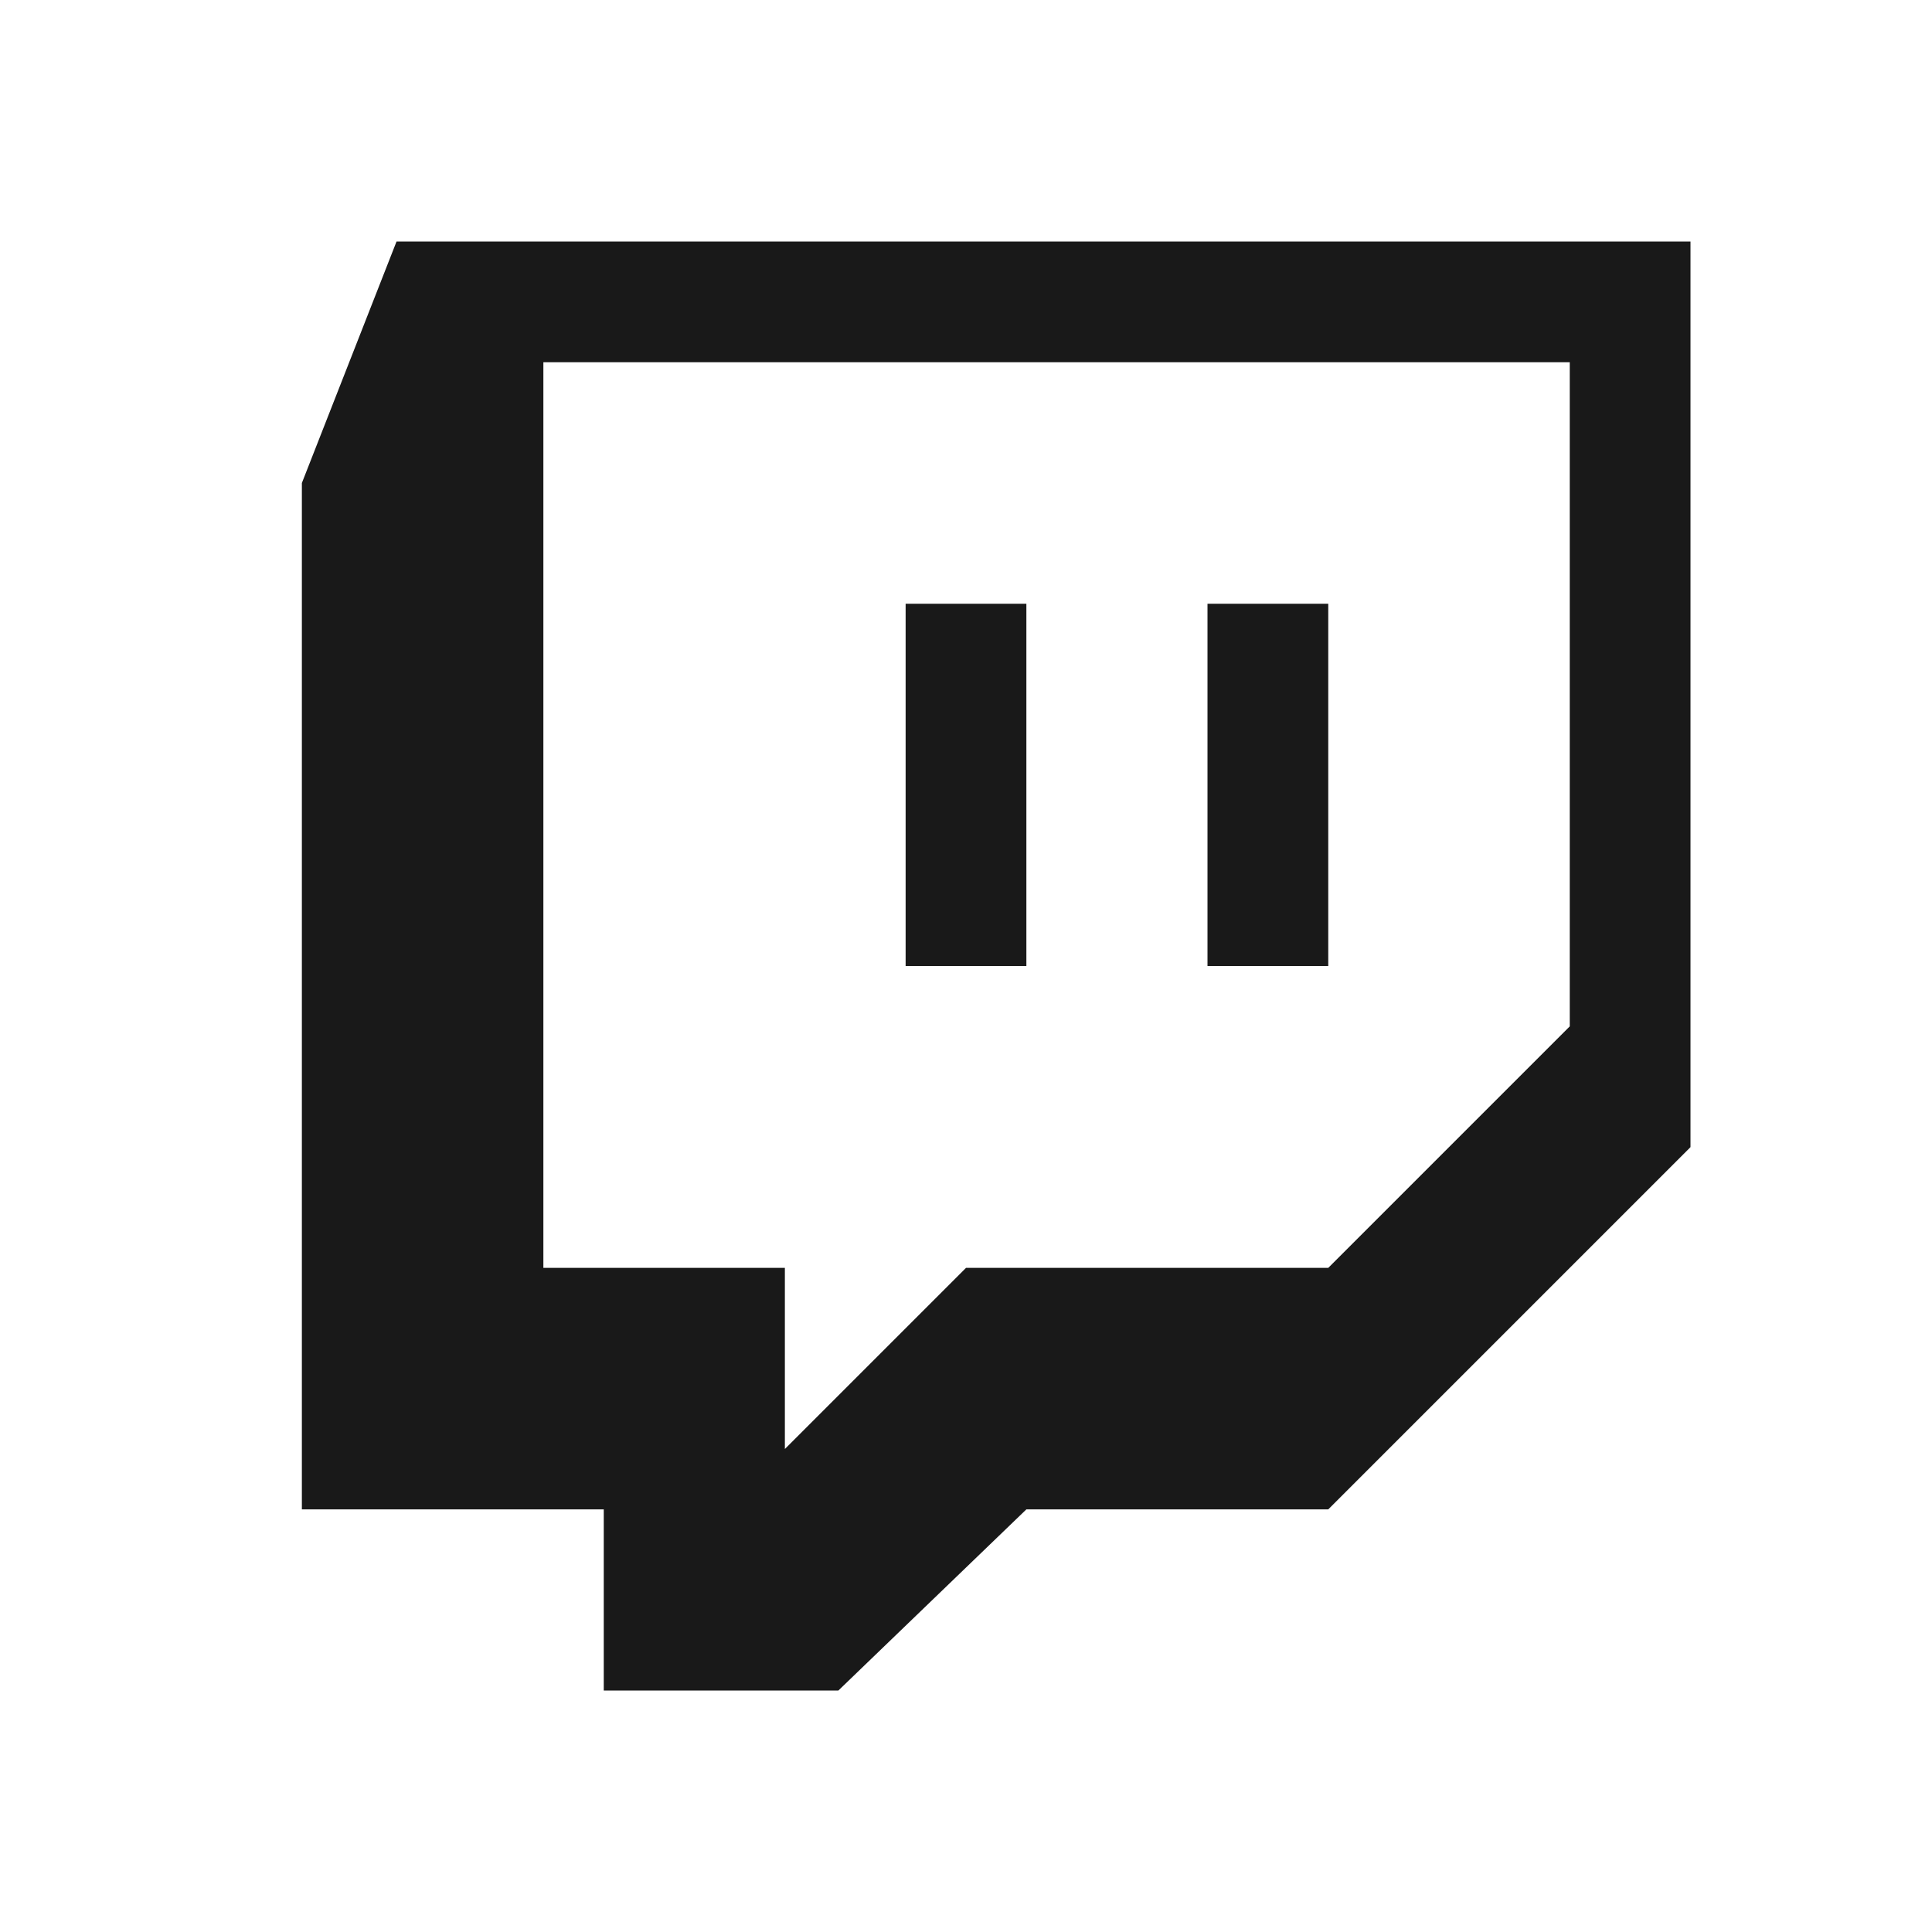 <svg width="40" height="40" viewBox="0 0 40 40" fill="none" xmlns="http://www.w3.org/2000/svg">
  <path d="M27.5 12.5H25V20H27.5V12.5Z" fill="black" fill-opacity="0.9" />
  <path d="M18.75 12.5H21.25V20H18.75V12.5Z" fill="black" fill-opacity="0.9" />
  <path fill-rule="evenodd" clip-rule="evenodd" d="M6.25 10L8.21 5H35V23.75L27.5 31.25H21.25L17.358 35H12.5V31.25H6.25V10ZM27.5 26.25L32.5 21.25V7.5H11.25V26.25H16.25V30L20 26.25H27.5Z" fill="black" fill-opacity="0.9" />
</svg>